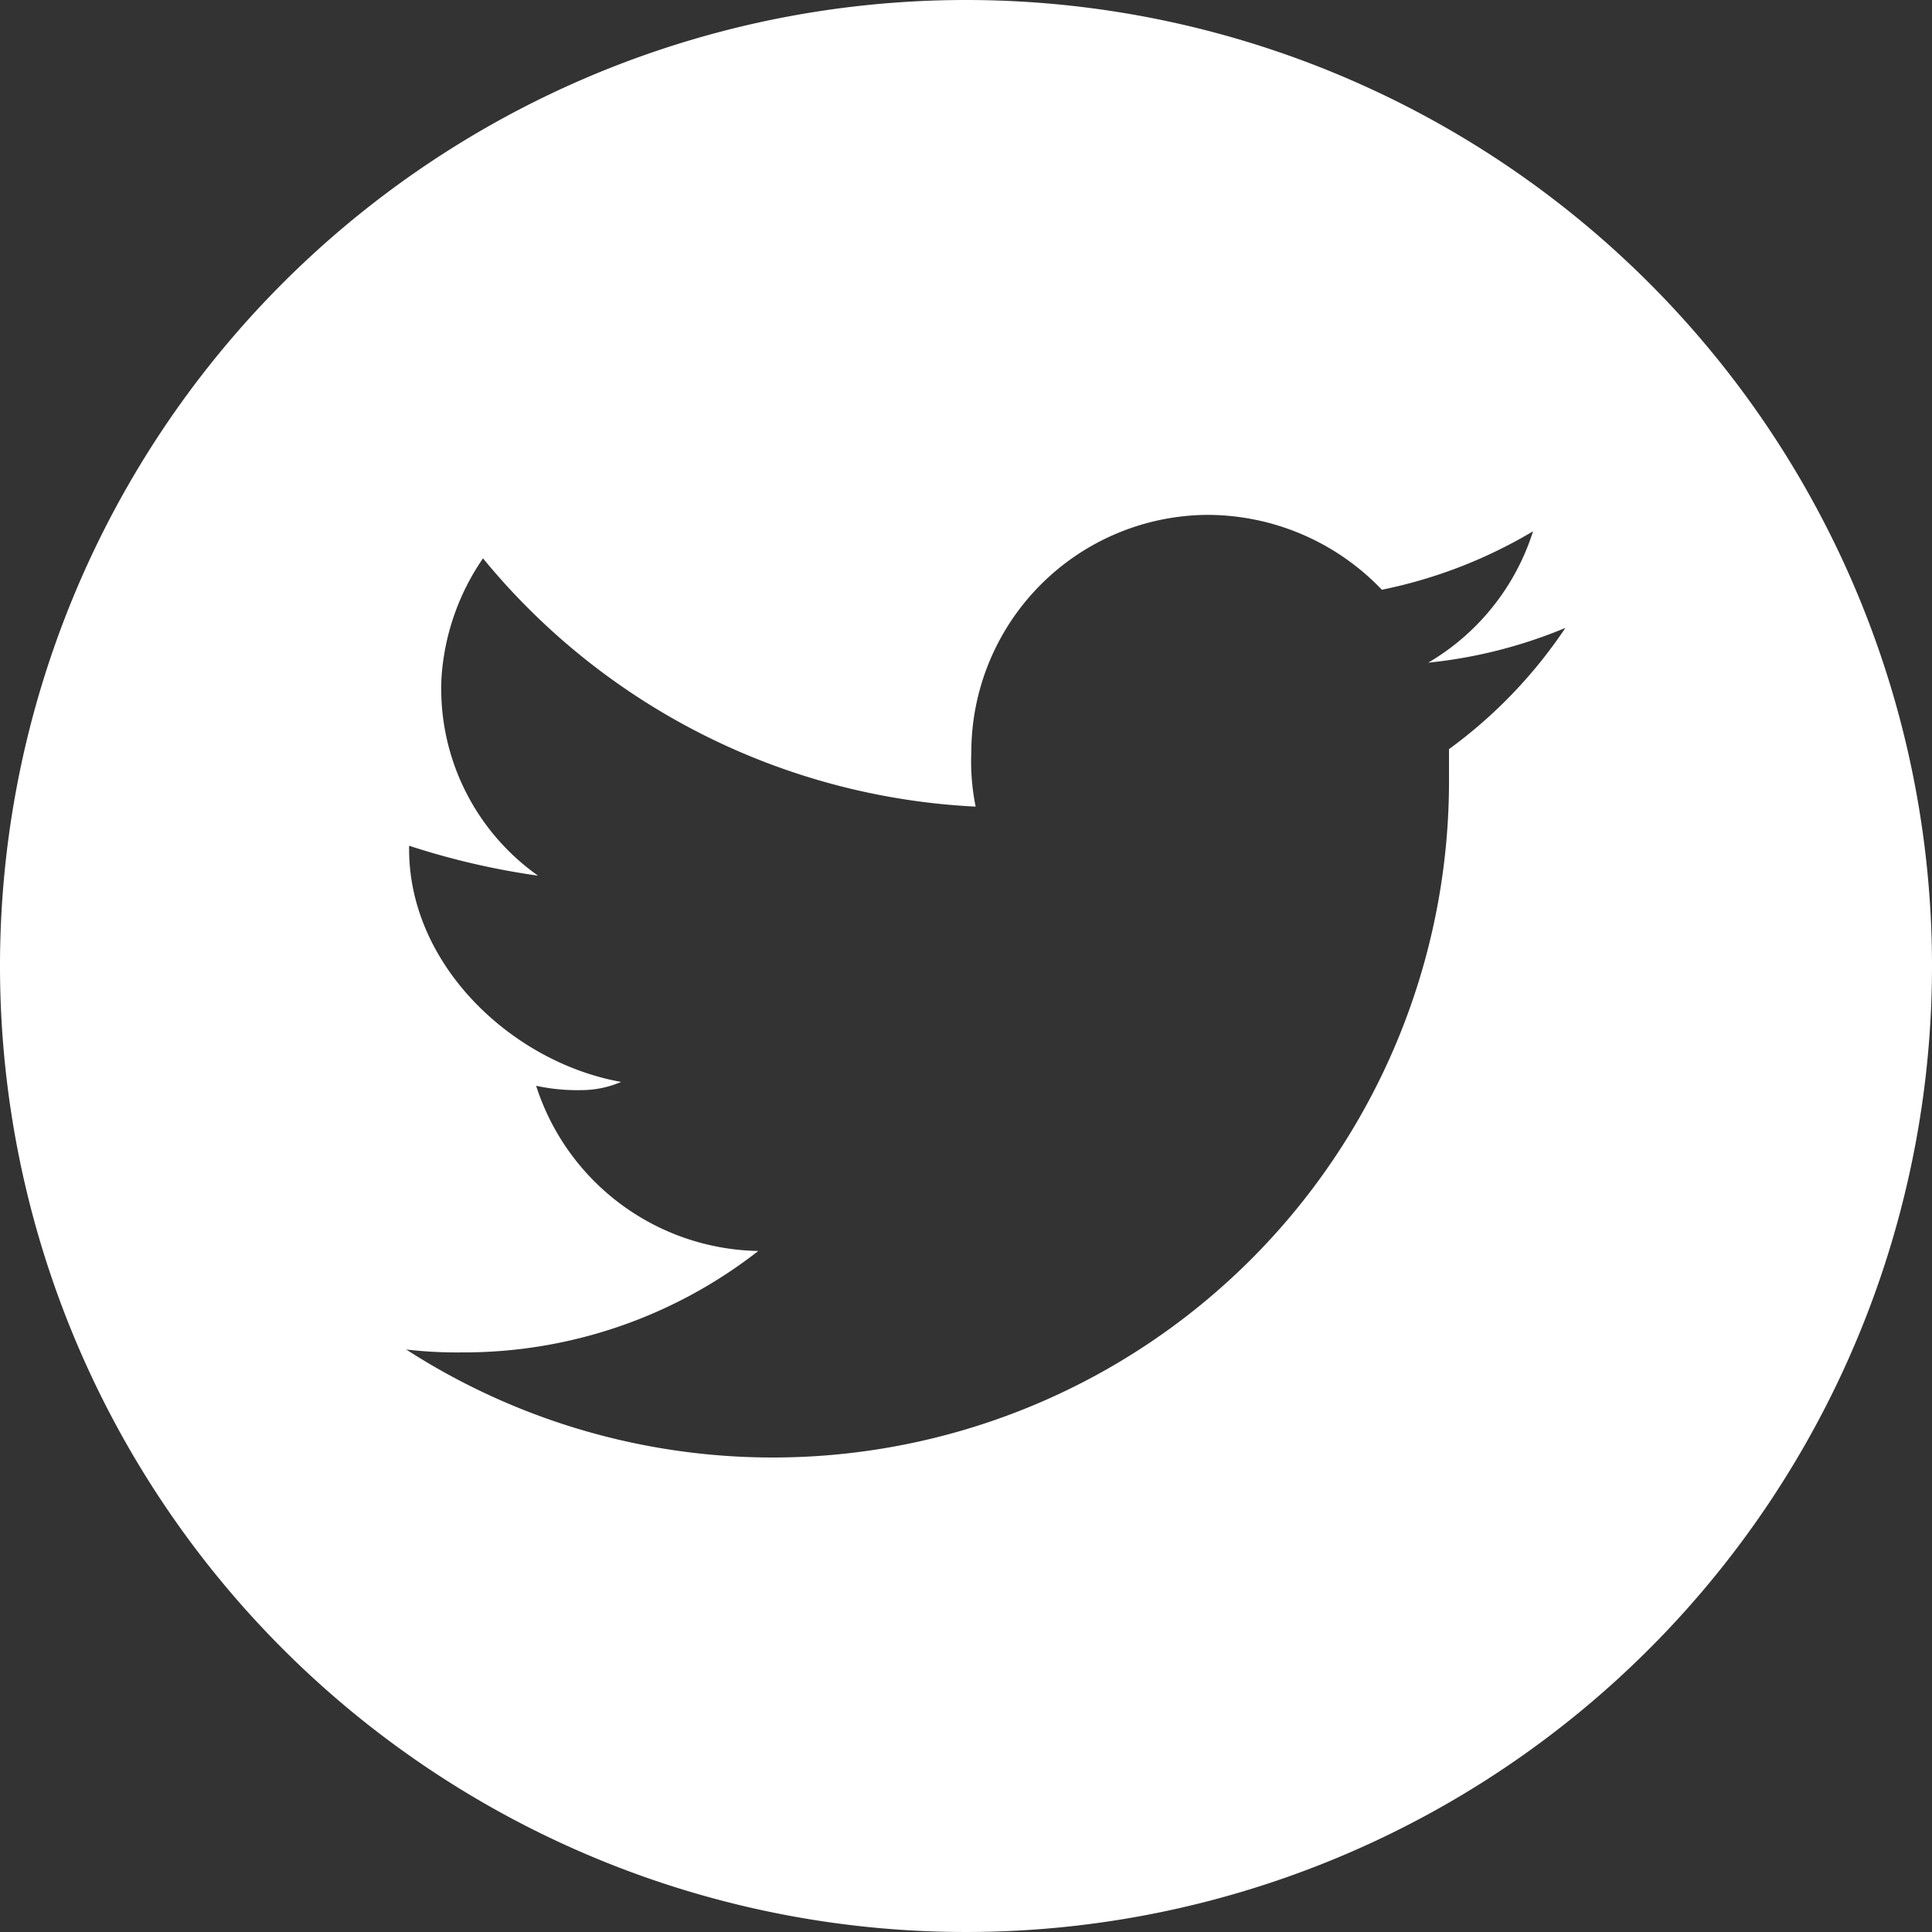 <svg xmlns="http://www.w3.org/2000/svg" viewBox="0 0 40 40"><rect x="0" y="0" width="40" height="40" fill="#333333" stroke="none"/><defs><style>.cls-1{fill:#fff;}</style></defs><title>Fichier 1</title><g id="Calque_2" data-name="Calque 2"><g id="Calque_1-2" data-name="Calque 1"><path id="_Tracé_transparent_" data-name="&lt;Tracé transparent&gt;" class="cls-1" d="M20,0A20,20,0,1,0,40,20,20,20,0,0,0,20,0ZM30,15.51l0,.64A14,14,0,0,1,8.41,27.94,9,9,0,0,0,9.58,28,9.9,9.9,0,0,0,15.7,25.9a4.92,4.92,0,0,1-4.6-3.42,4,4,0,0,0,.92.09,2.1,2.1,0,0,0,.84-.17C10.62,22,8.47,20,8.47,17.58v-.07a15.57,15.57,0,0,0,2.67.62,4.74,4.74,0,0,1-2-4.09A4.92,4.92,0,0,1,10,11.56a14.08,14.08,0,0,0,10.2,5.14,4.67,4.67,0,0,1-.09-1.13A4.92,4.92,0,0,1,25,10.66a5,5,0,0,1,3.61,1.55A10,10,0,0,0,31.74,11a4.85,4.85,0,0,1-2.17,2.72A10,10,0,0,0,32.41,13,9.94,9.94,0,0,1,30,15.51Z"/></g></g></svg>